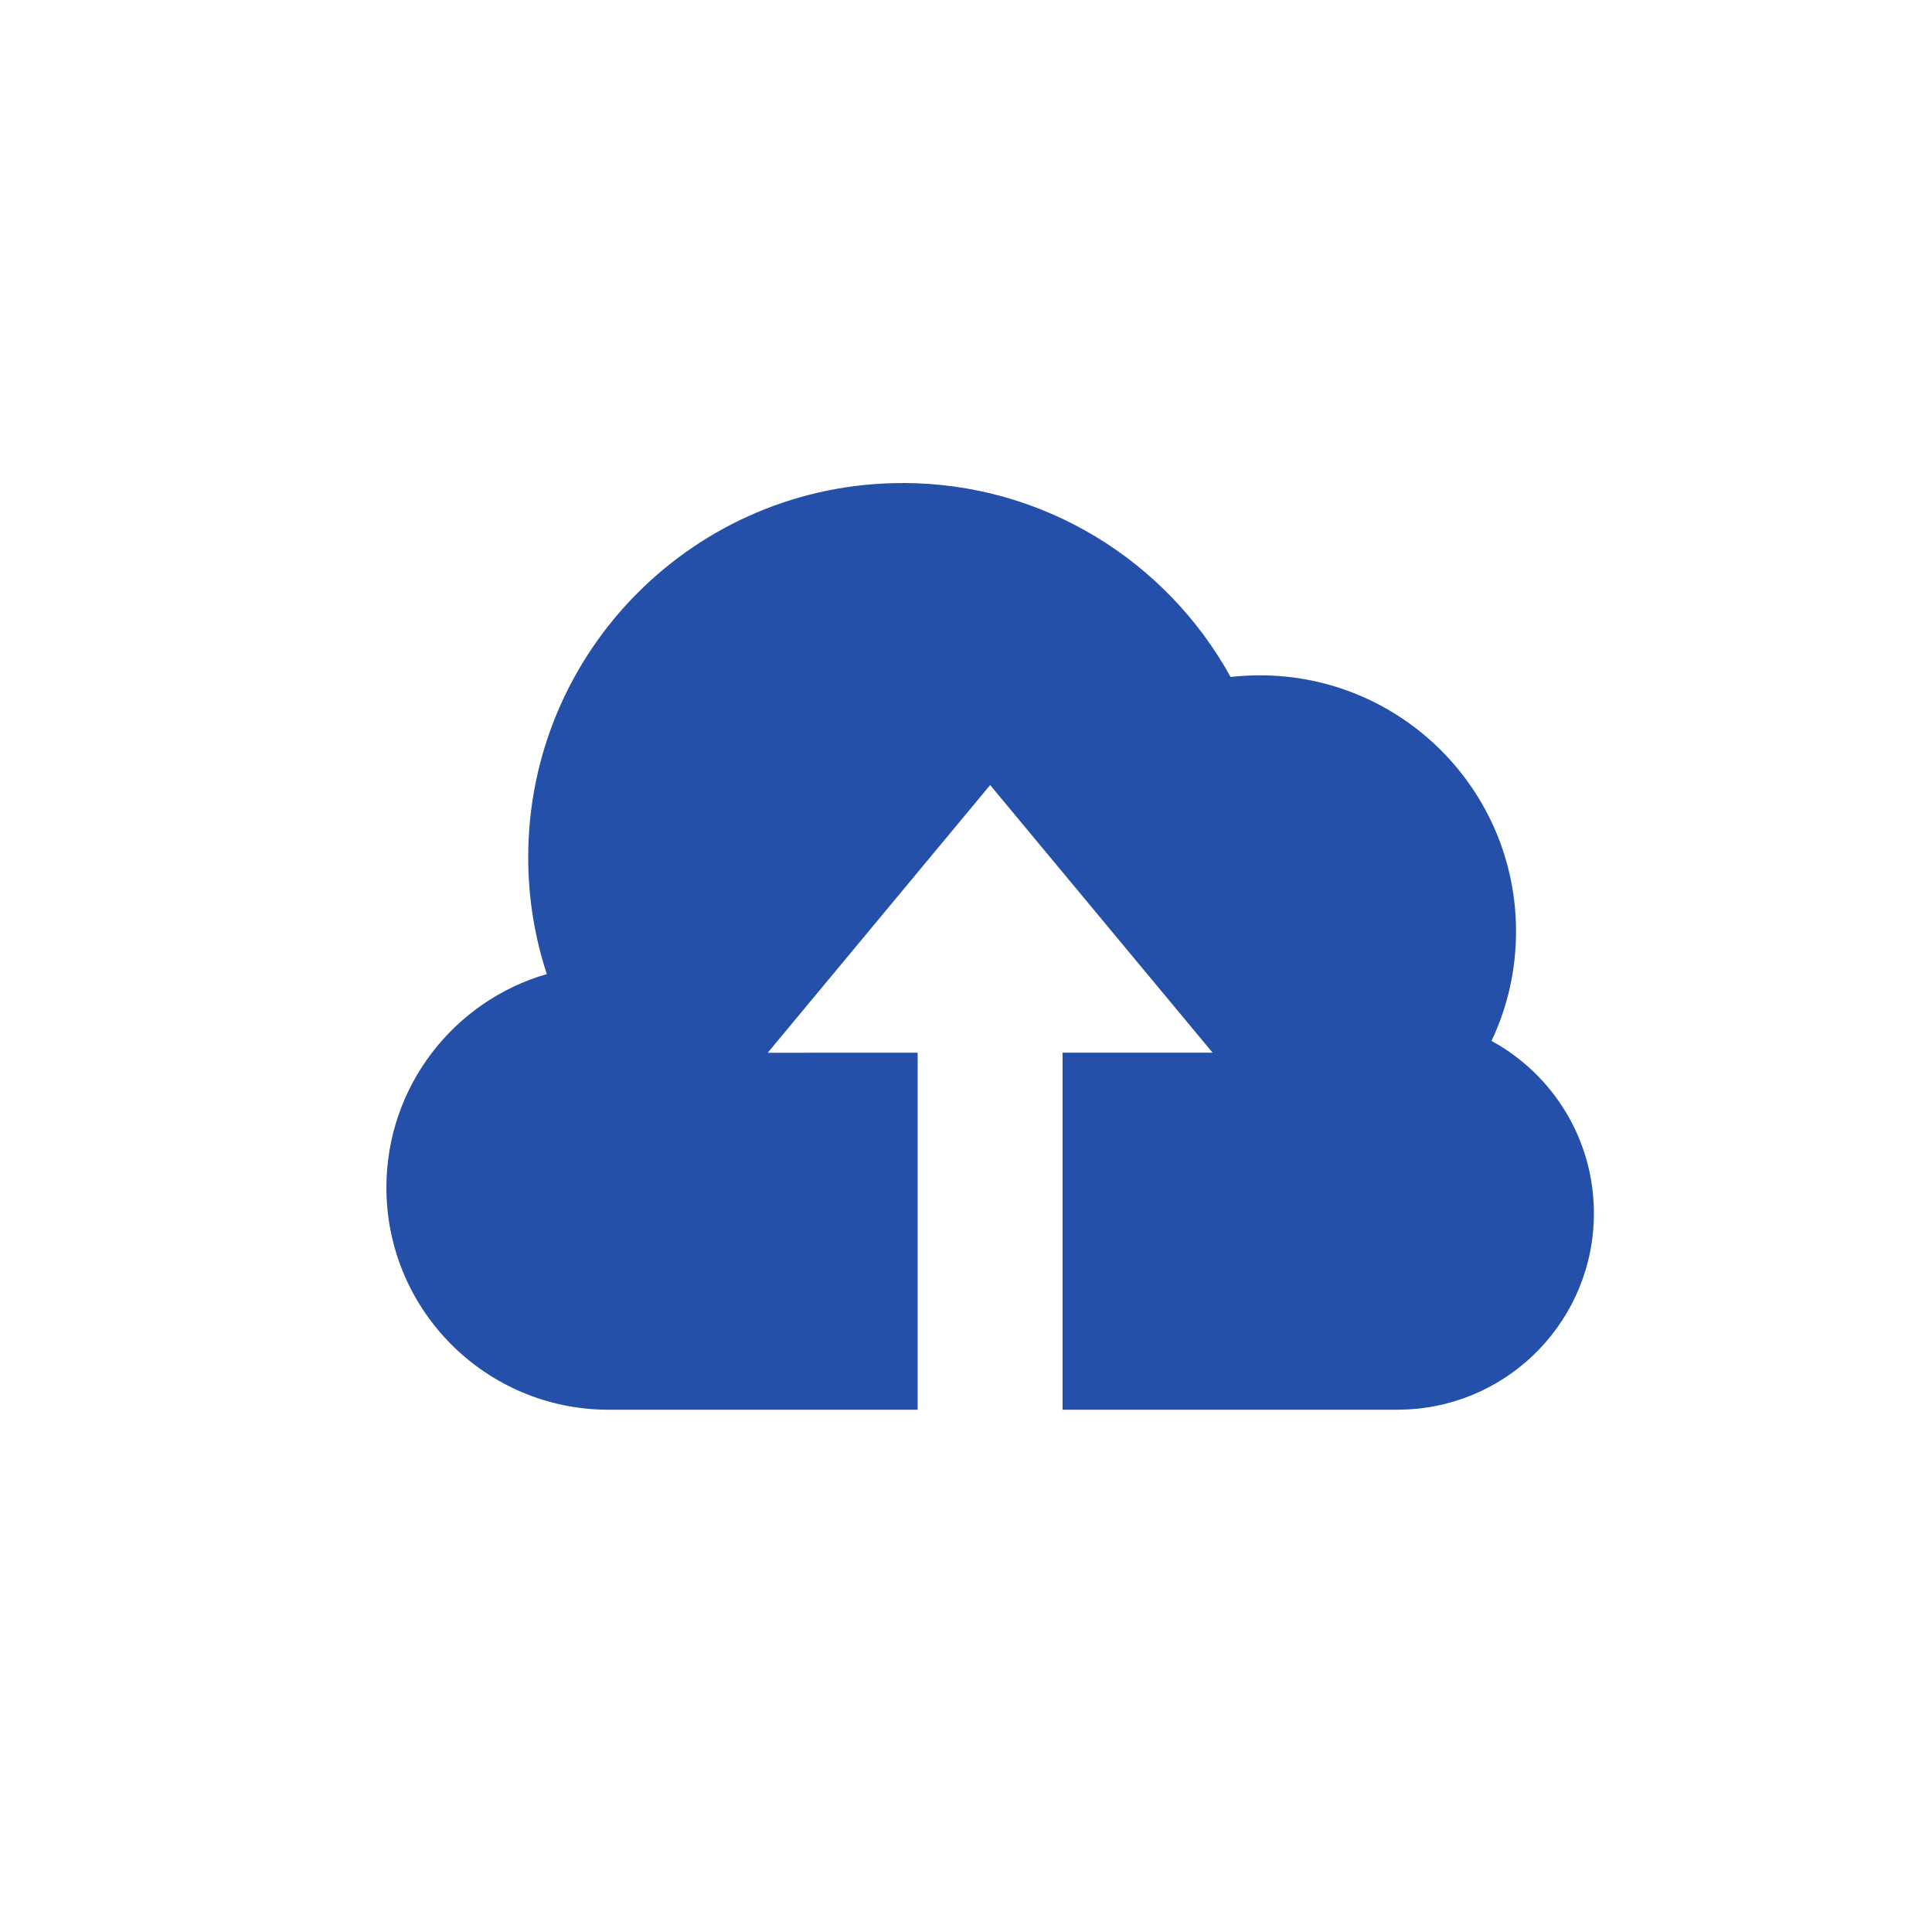 <?xml version="1.0" encoding="UTF-8"?> <svg xmlns="http://www.w3.org/2000/svg" width="40" height="40" viewBox="0 0 40 40" fill="none"><rect x="0" y="0" width="40" height="40" fill="#808080" stroke="none"/><g clip-path="url(#clip0_34_45)"><path d="M0 0H40V40H0V0Z" fill="white"></path><path fill-rule="evenodd" clip-rule="evenodd" d="M18.686 10C21.612 10 24.159 11.622 25.478 14.016C25.677 13.993 25.88 13.982 26.086 13.982C29.014 13.982 31.388 16.356 31.388 19.284C31.388 20.095 31.206 20.864 30.88 21.551C32.144 22.24 33 23.581 33 25.121C33 27.298 31.288 29.076 29.137 29.181L28.934 29.187H21.999V21.794H25.105L20.5 16.254L15.895 21.796L18.999 21.795V29.187H12.601C10.06 29.187 8 27.127 8 24.587C8 22.49 9.403 20.721 11.321 20.167C11.071 19.407 10.936 18.594 10.936 17.75C10.936 13.47 14.406 10.001 18.686 10.001V10Z" fill="#2550AA"></path></g><defs><clipPath id="clip0_34_45"><rect width="40" height="40" fill="white"></rect></clipPath></defs></svg> 